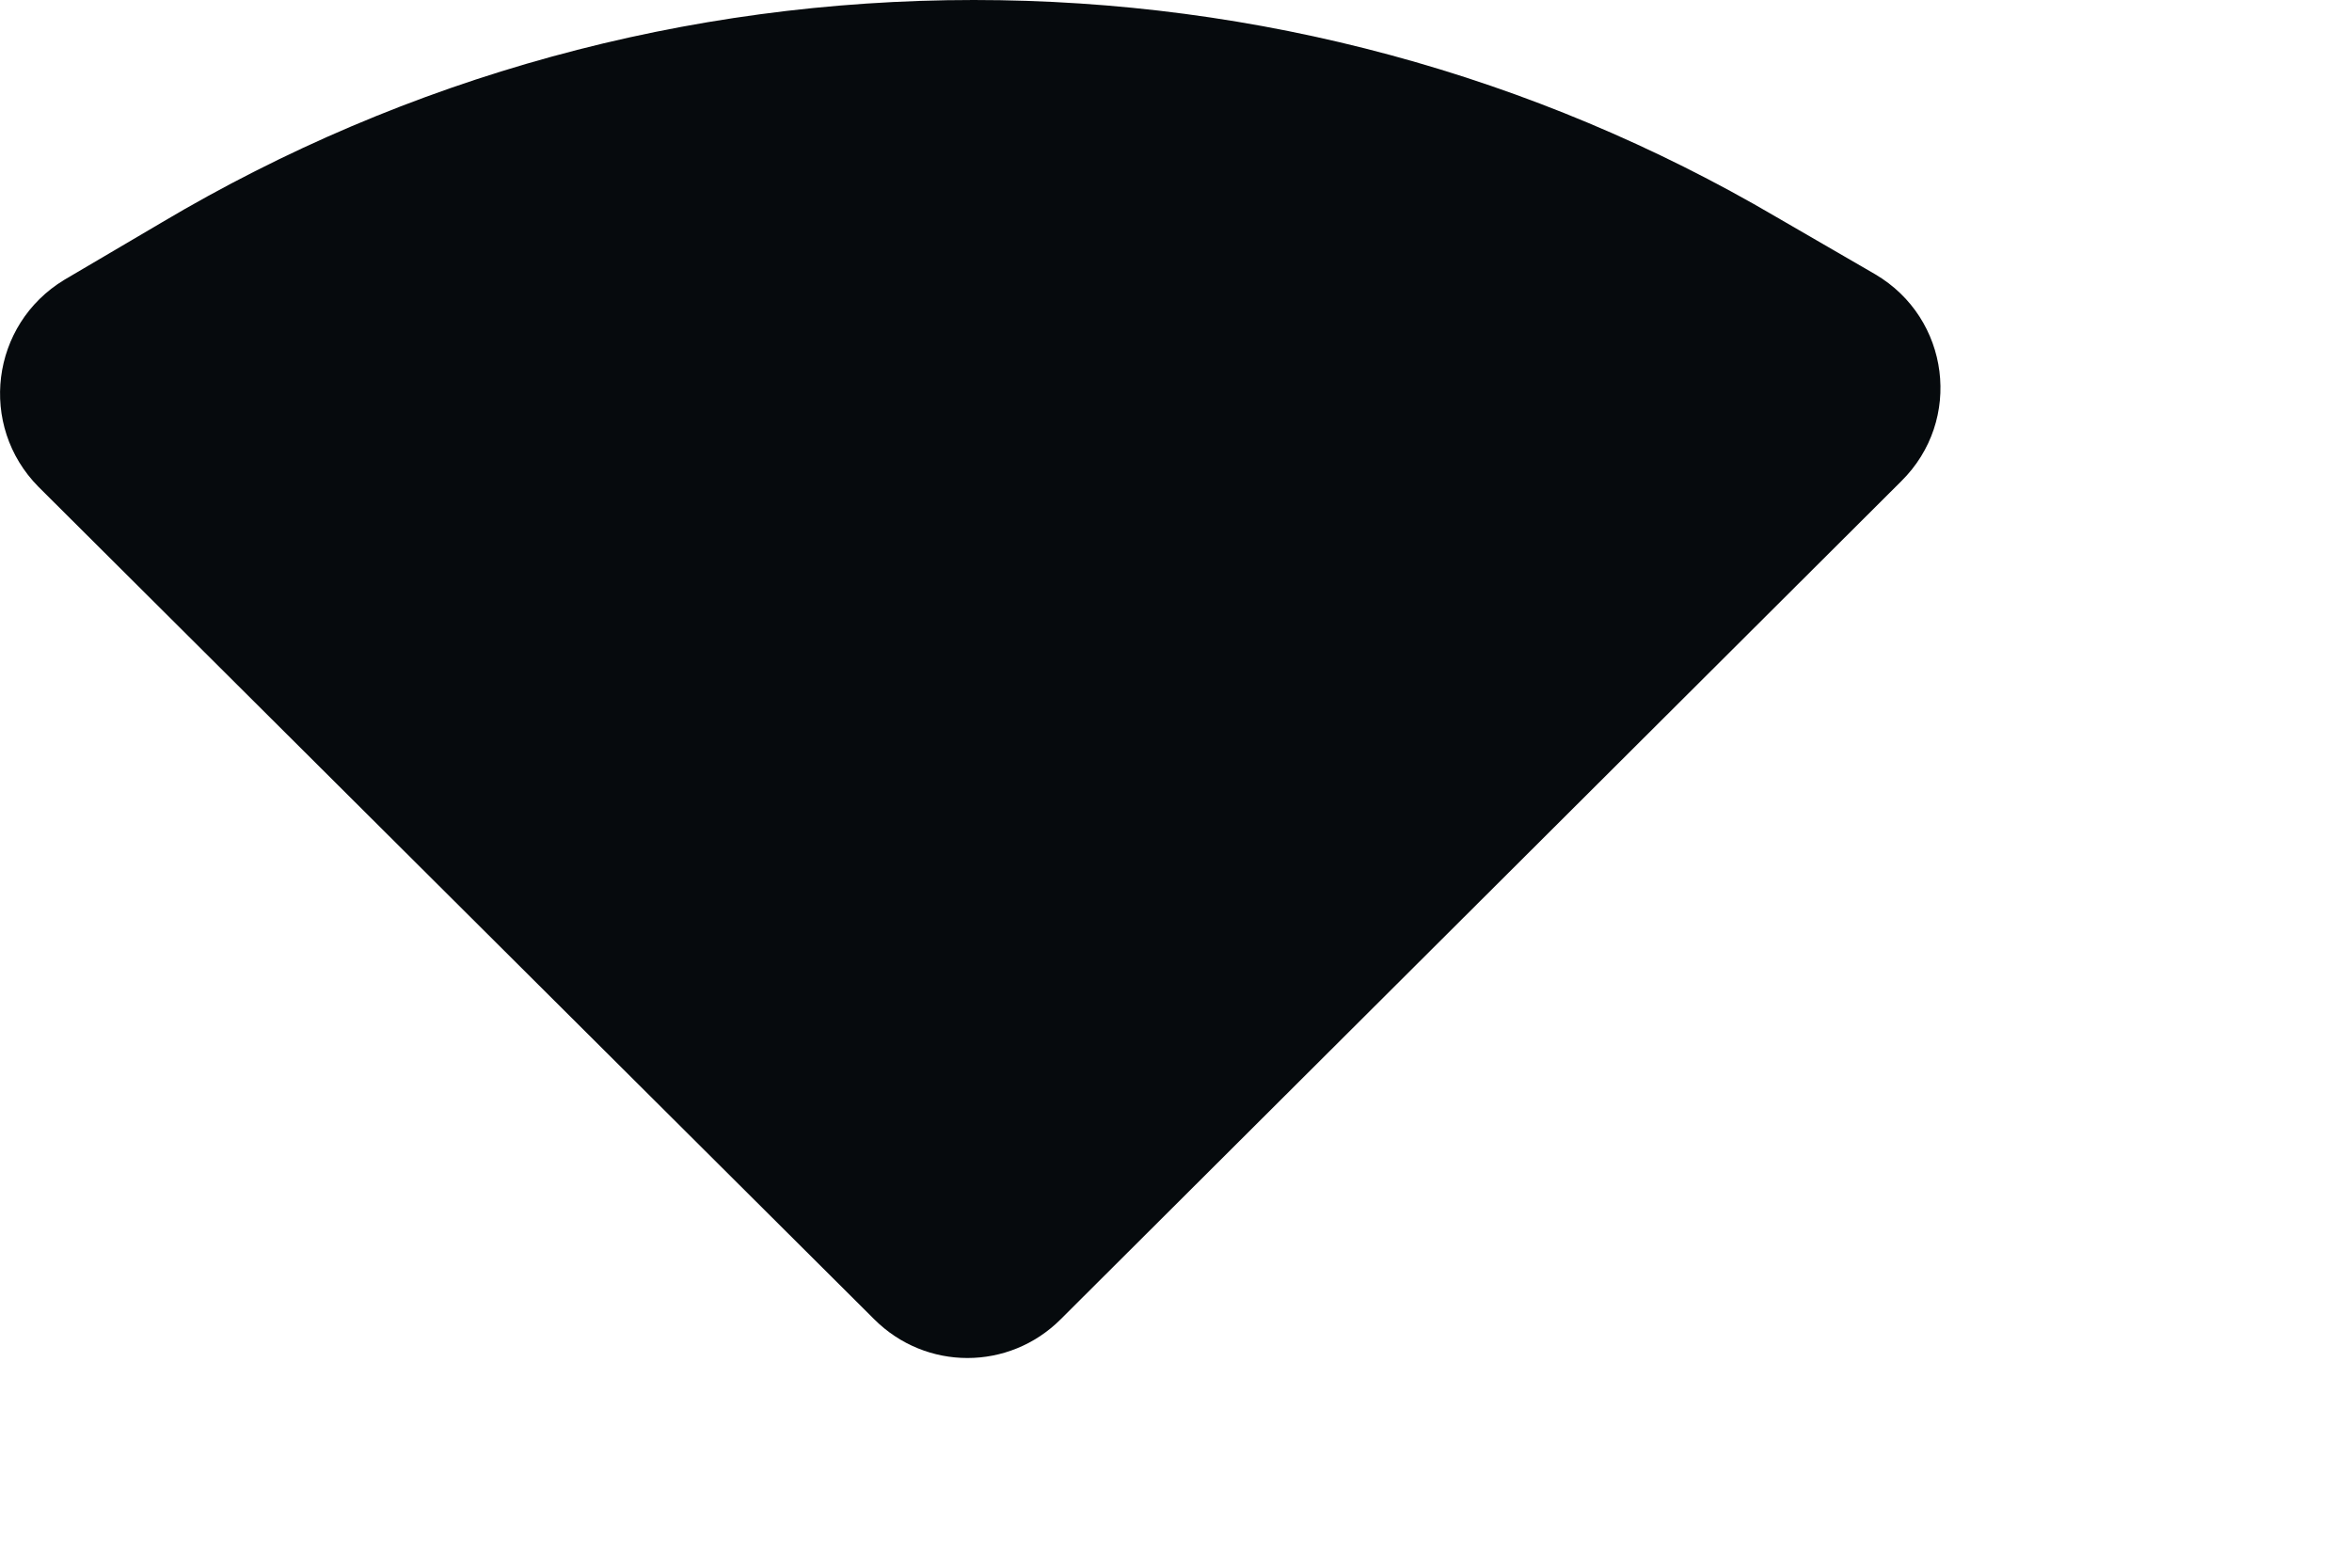 <?xml version="1.0" encoding="utf-8"?>
<svg xmlns="http://www.w3.org/2000/svg" fill="none" height="100%" overflow="visible" preserveAspectRatio="none" style="display: block;" viewBox="0 0 3 2" width="100%">
<path d="M1.242 0C1.604 0 1.956 0.095 2.266 0.277L2.392 0.35C2.487 0.406 2.504 0.536 2.425 0.614L1.353 1.683C1.287 1.749 1.181 1.749 1.115 1.683L0.049 0.621C-0.028 0.543 -0.012 0.414 0.082 0.357L0.206 0.284C0.519 0.098 0.875 0 1.242 0Z" fill="#060A0D" id="Path"/>
</svg>